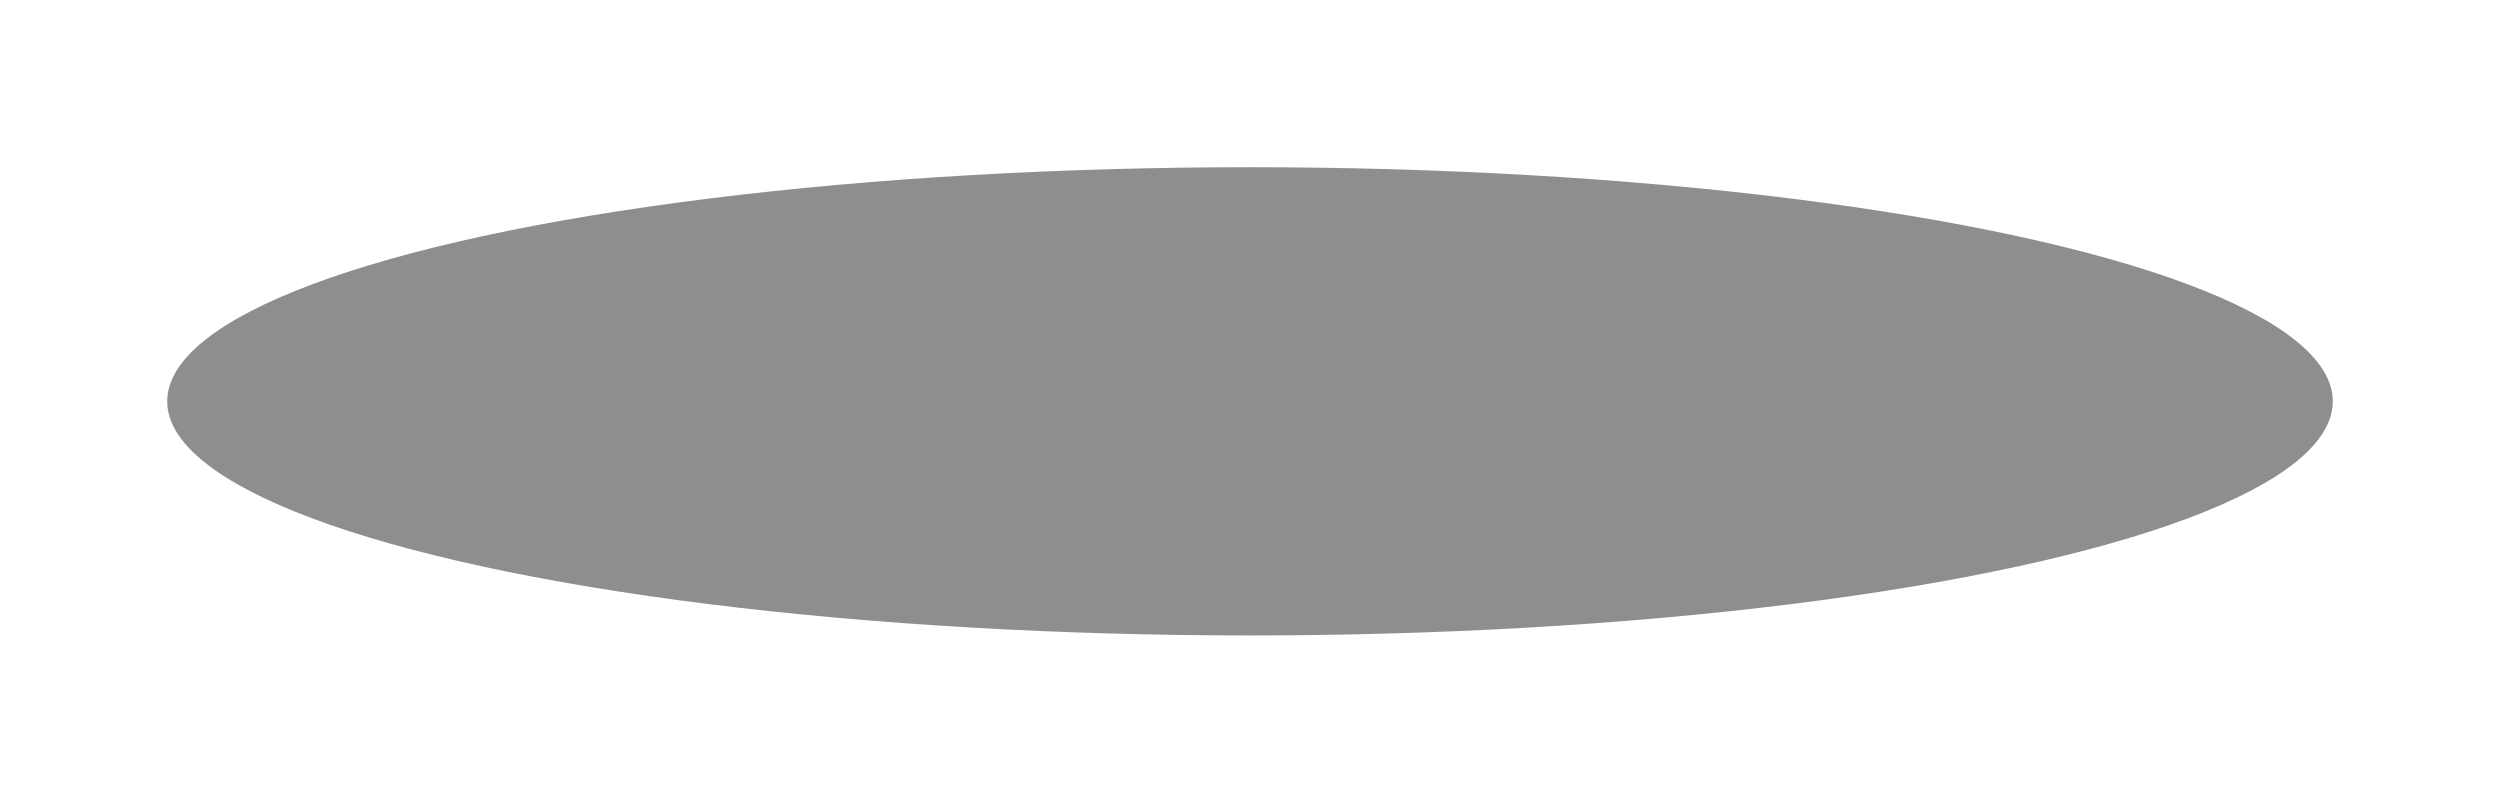 <?xml version="1.0" encoding="UTF-8"?> <svg xmlns="http://www.w3.org/2000/svg" width="1196" height="384" viewBox="0 0 1196 384" fill="none"> <g opacity="0.5" filter="url(#filter0_f_107_53)"> <ellipse cx="598" cy="192" rx="518" ry="112" fill="#211B1B"></ellipse> </g> <defs> <filter id="filter0_f_107_53" x="0" y="0" width="1196" height="384" filterUnits="userSpaceOnUse" color-interpolation-filters="sRGB"> <feFlood flood-opacity="0" result="BackgroundImageFix"></feFlood> <feBlend mode="normal" in="SourceGraphic" in2="BackgroundImageFix" result="shape"></feBlend> <feGaussianBlur stdDeviation="10" result="effect1_foregroundBlur_107_53"></feGaussianBlur> </filter> </defs> </svg> 